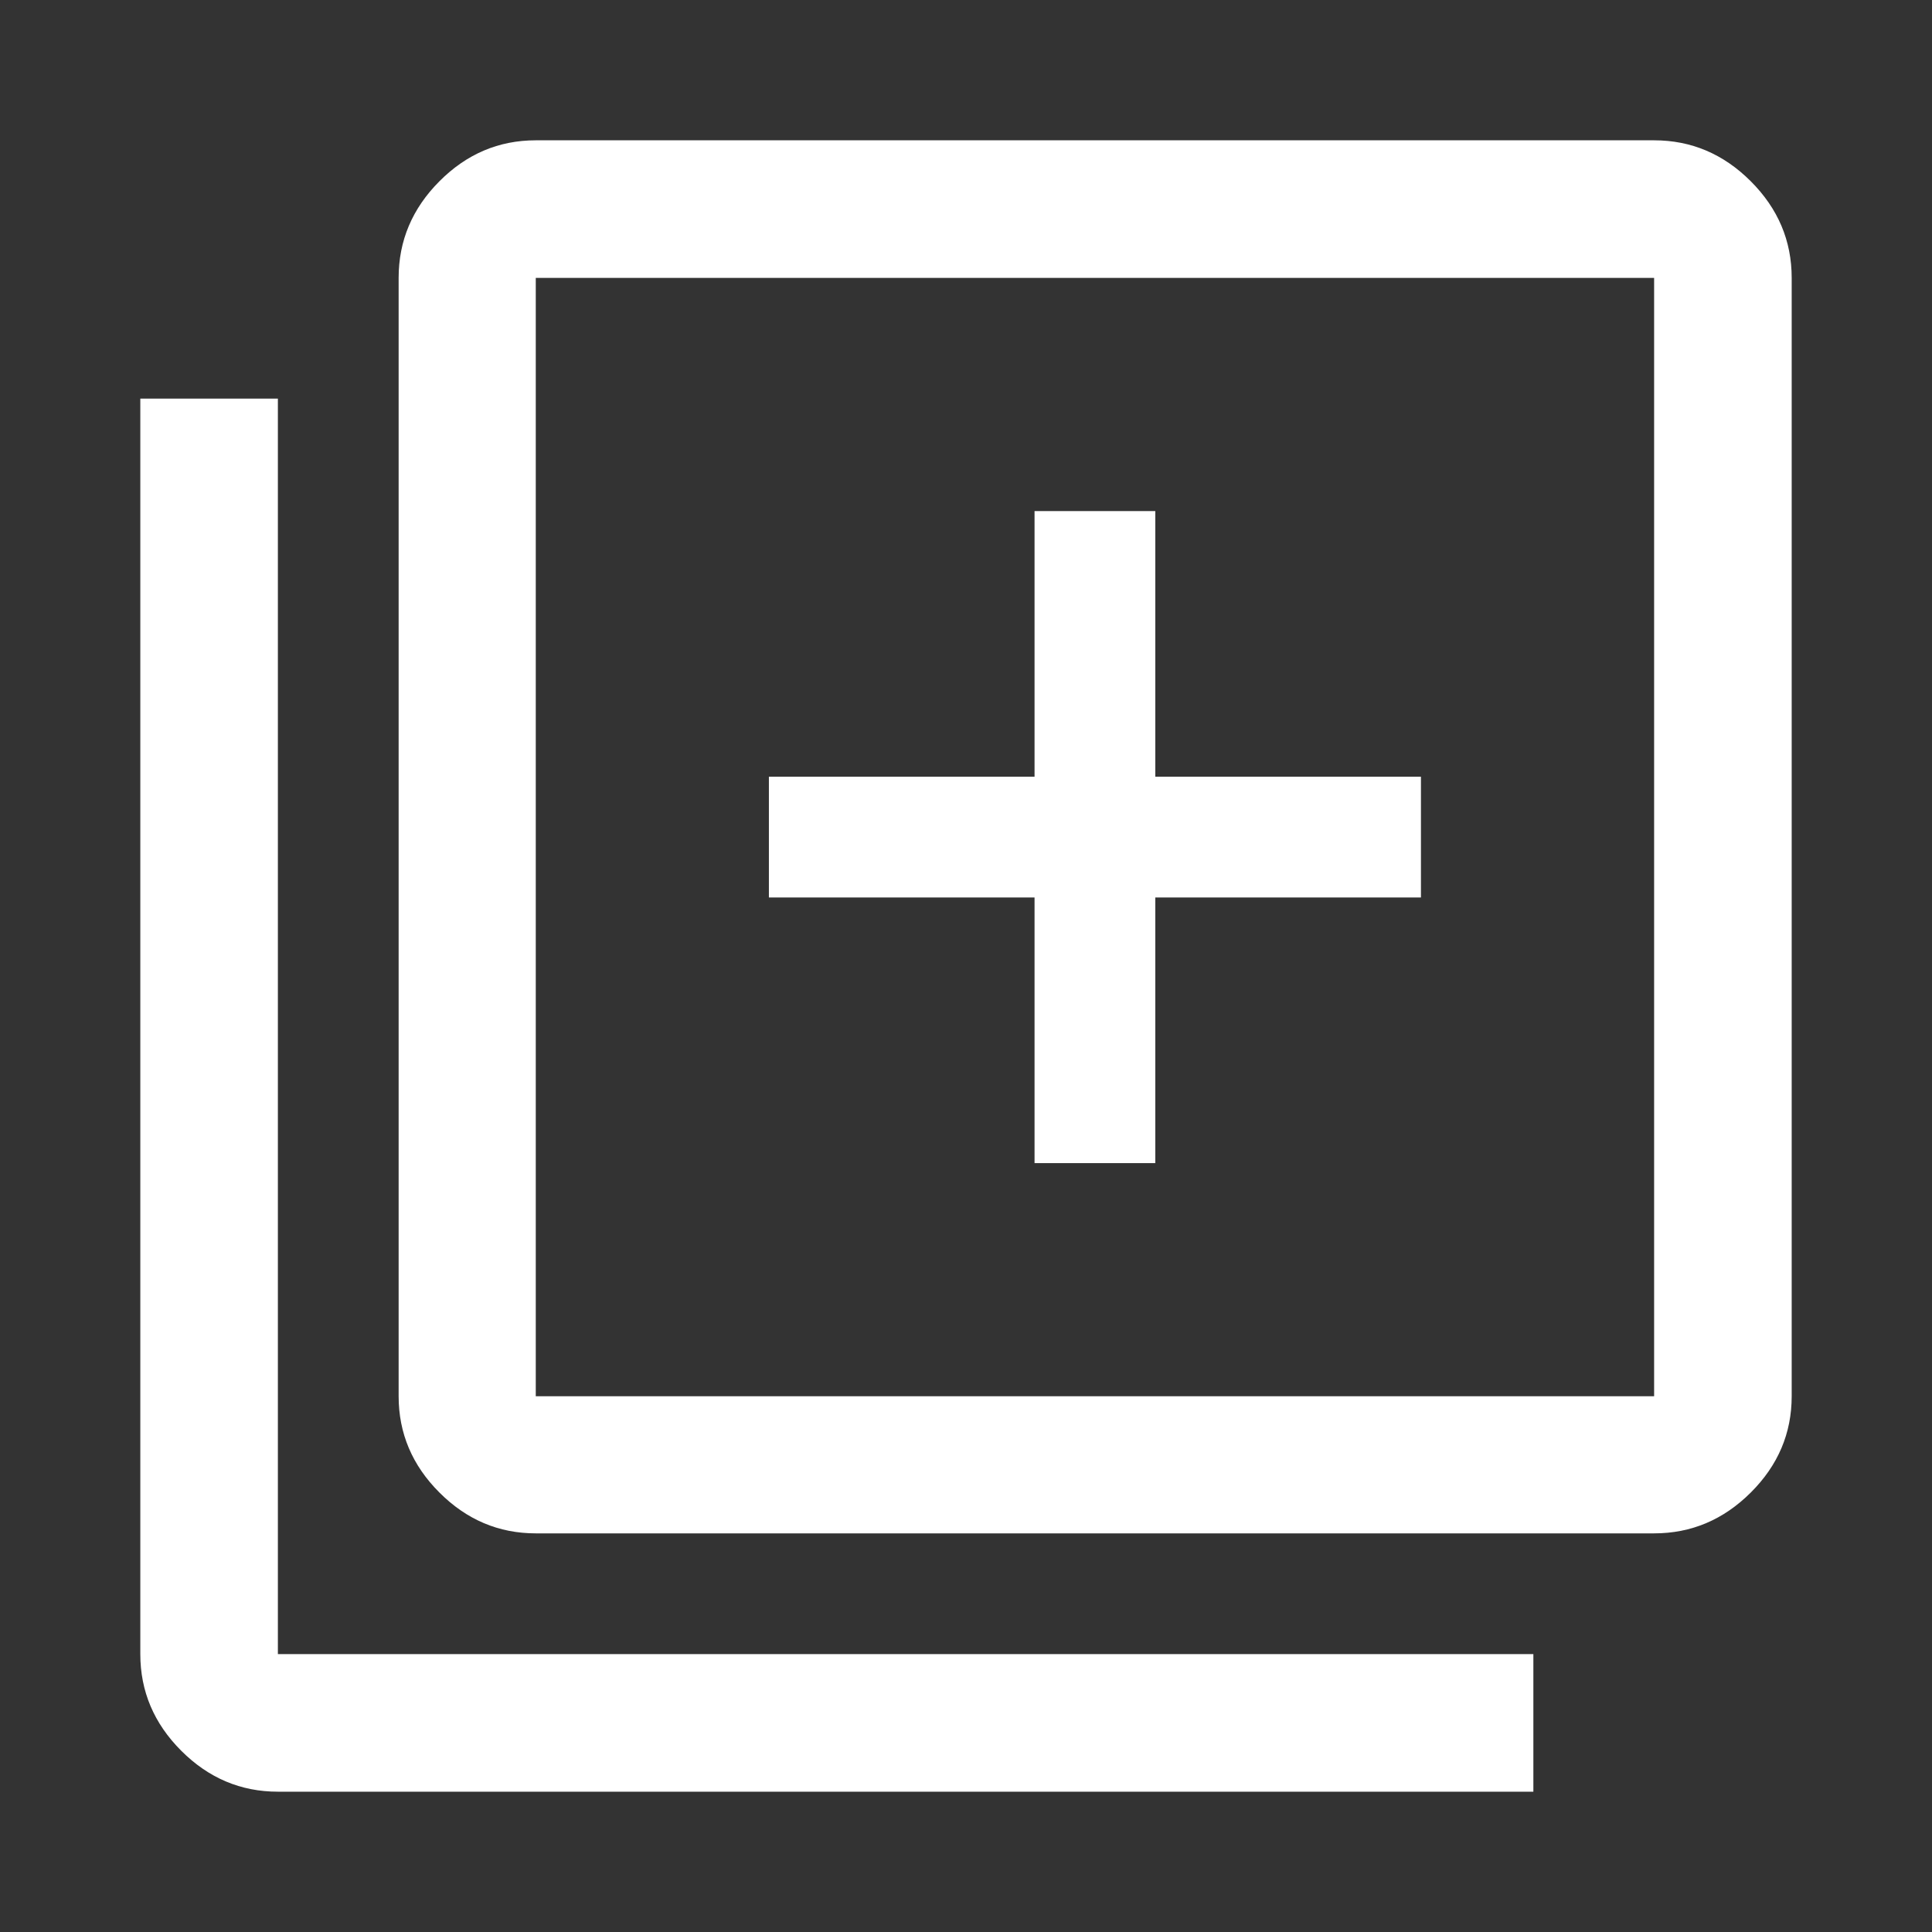 <svg width="48" height="48" viewBox="0 0 48 48" fill="none" xmlns="http://www.w3.org/2000/svg">
<rect x="0" y="0" width="48" height="48" fill="#333333" stroke="none"/>
<mask id="mask0_2208_1487" style="mask-type:alpha" maskUnits="userSpaceOnUse" x="0" y="0" width="48" height="48">
<rect width="48" height="48" fill="#D9D9D9"/>
</mask>
<g mask="url(#mask0_2208_1487)">
<path d="M25.703 28.897H28.703V22.297H35.303V19.297H28.703V12.697H25.703V19.297H19.103V22.297H25.703V28.897ZM13.311 38.096C12.391 38.096 11.593 37.758 10.918 37.082C10.242 36.407 9.904 35.609 9.904 34.689V6.904C9.904 5.981 10.242 5.181 10.918 4.503C11.593 3.825 12.391 3.486 13.311 3.486H41.096C42.019 3.486 42.819 3.825 43.497 4.503C44.175 5.181 44.514 5.981 44.514 6.904V34.689C44.514 35.609 44.175 36.407 43.497 37.082C42.819 37.758 42.019 38.096 41.096 38.096H13.311ZM13.311 34.689H41.096V6.904H13.311V34.689ZM6.904 44.514C5.981 44.514 5.181 44.175 4.503 43.497C3.825 42.819 3.486 42.019 3.486 41.096V9.904H6.904V41.096H38.096V44.514L6.904 44.514Z" fill="white"/>
</g>
</svg>
